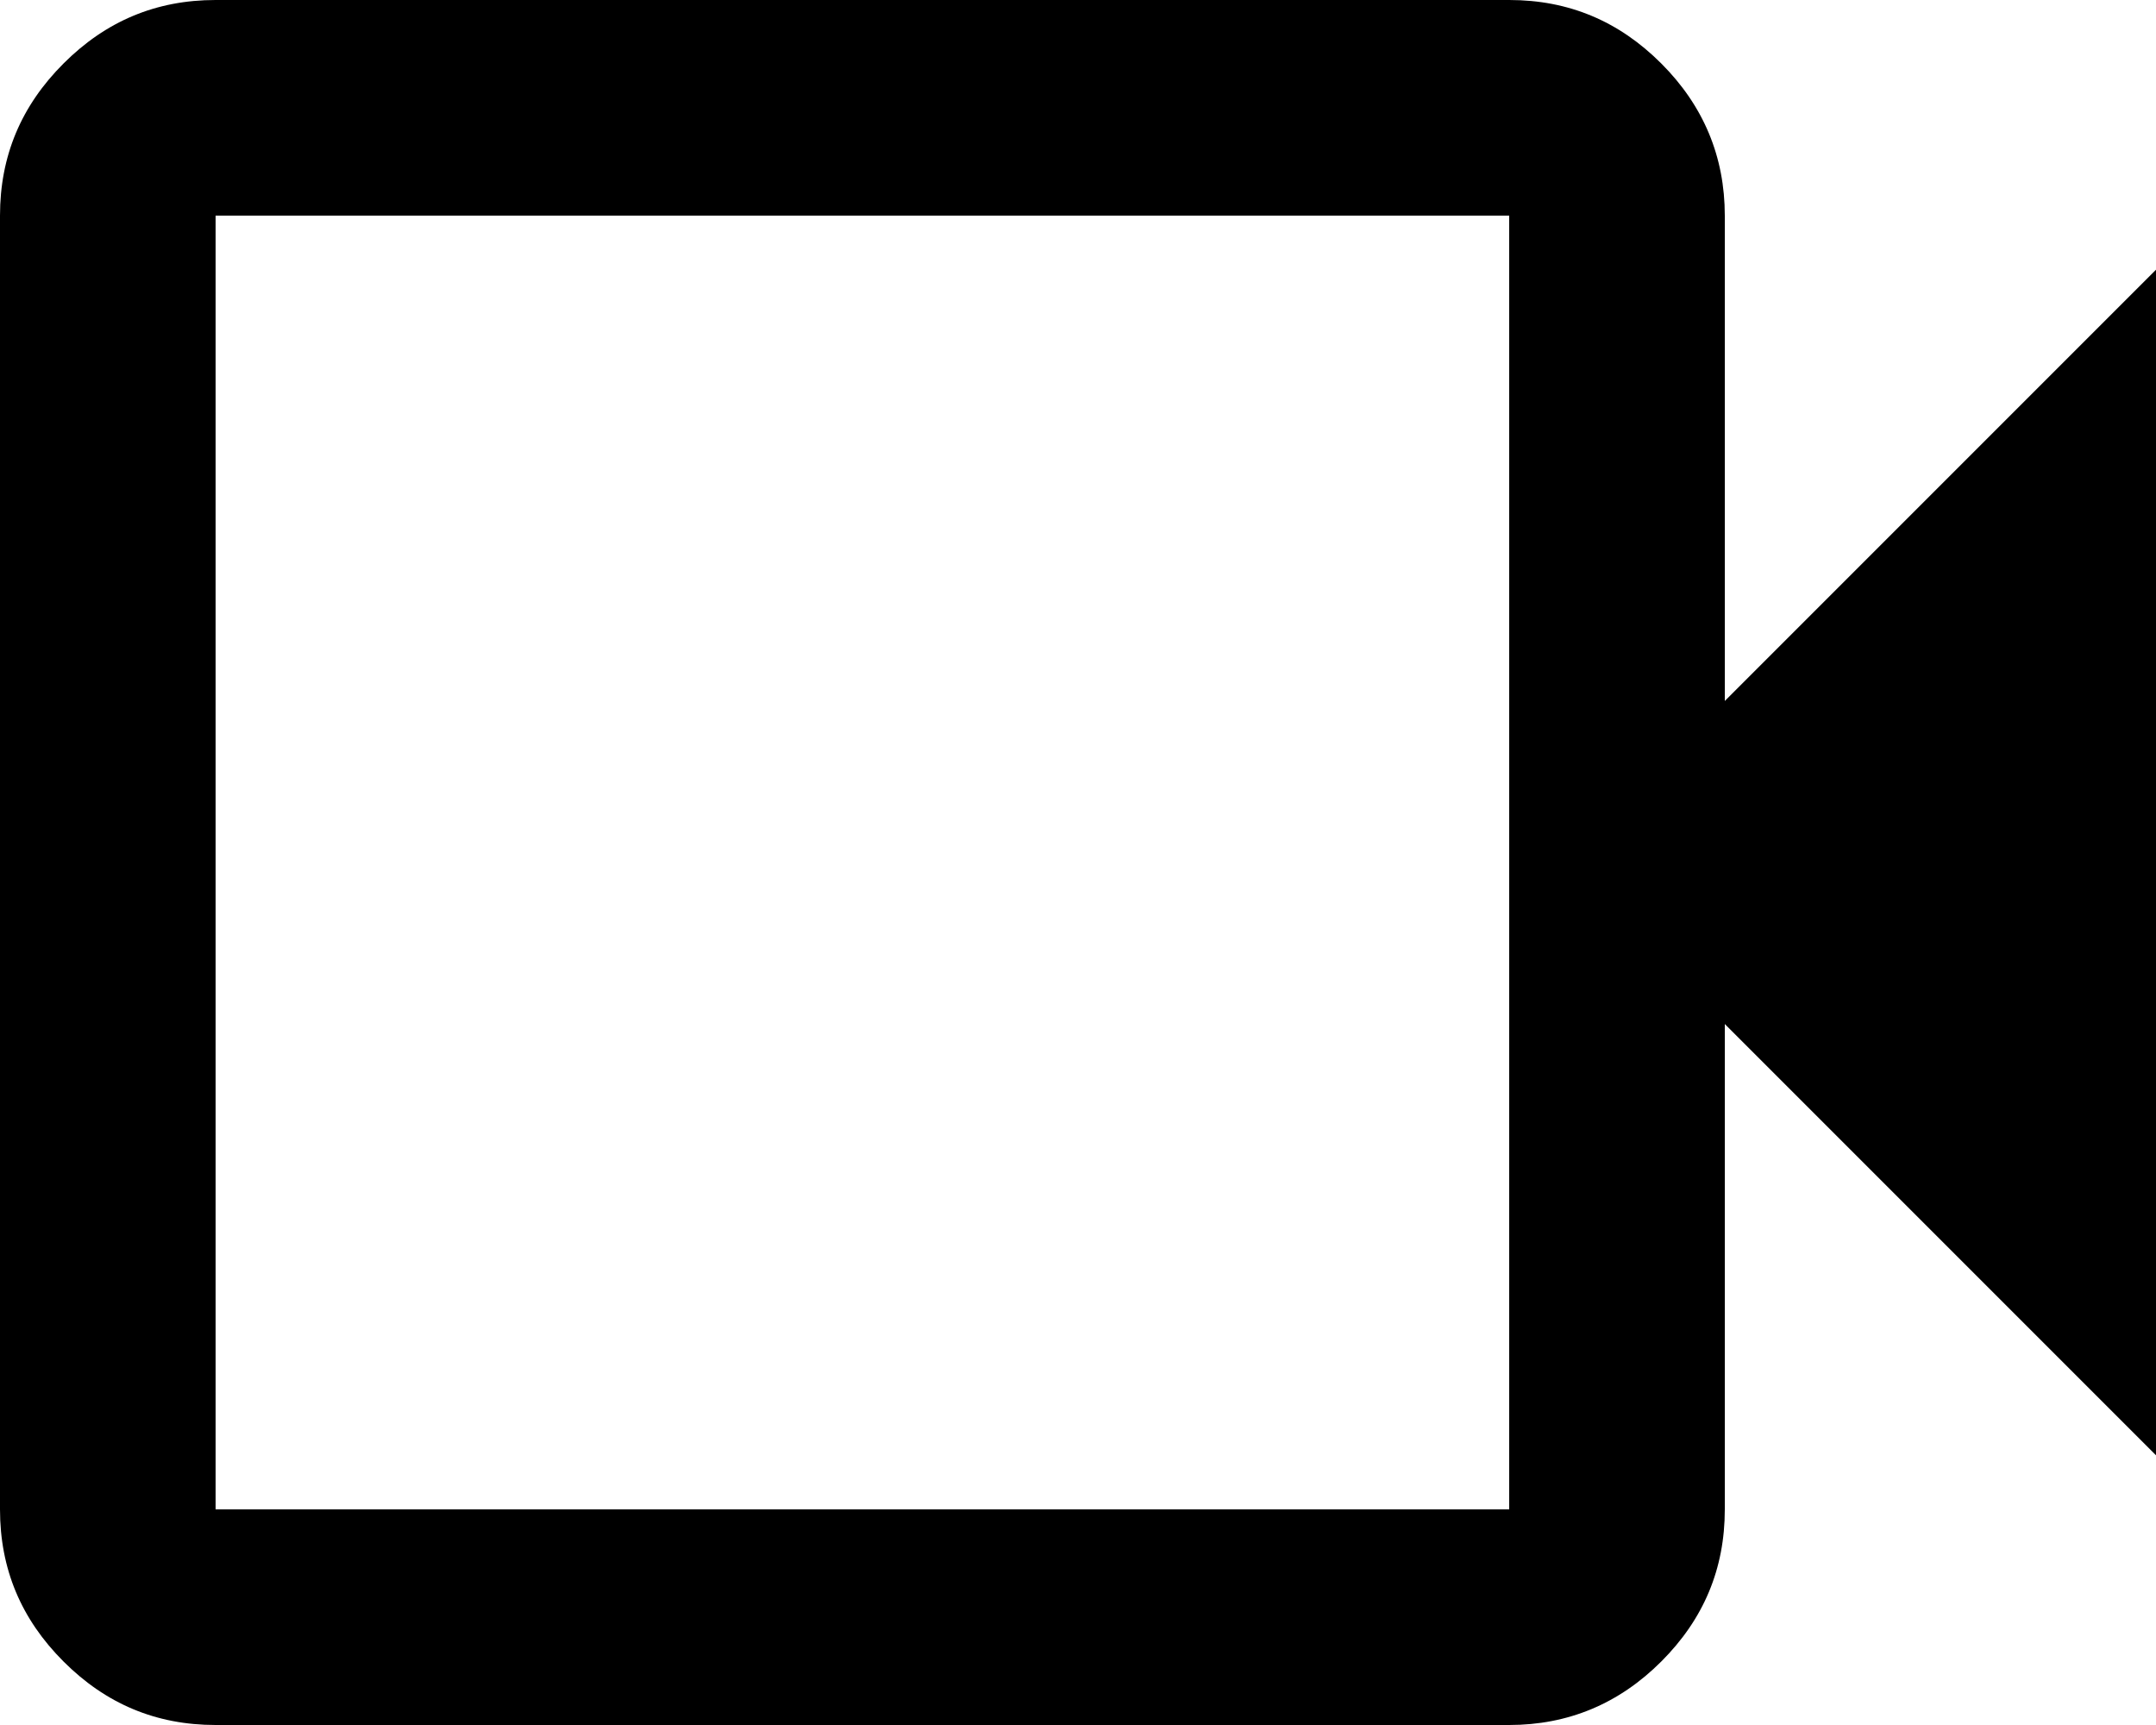 <?xml version="1.0" encoding="utf-8"?>
<!-- Generator: Adobe Illustrator 28.3.0, SVG Export Plug-In . SVG Version: 6.00 Build 0)  -->
<svg version="1.1" id="Layer_1" xmlns="http://www.w3.org/2000/svg" xmlns:xlink="http://www.w3.org/1999/xlink" x="0px" y="0px"
	 viewBox="0 0 275 220" style="enable-background:new 0 0 275 220;" xml:space="preserve">
<path d="M27.5,220c-7.6,0-14-2.7-19.4-8.1S0,200.1,0,192.5v-165c0-7.6,2.7-14,8.1-19.4S19.9,0,27.5,0h165c7.6,0,14,2.7,19.4,8.1
	s8.1,11.9,8.1,19.4v61.9l55-55v151.2l-55-55v61.9c0,7.6-2.7,14-8.1,19.4s-11.9,8.1-19.4,8.1H27.5z M27.5,192.5h165v-165h-165V192.5z
	 M27.5,192.5v-165V192.5z"/>
</svg>
